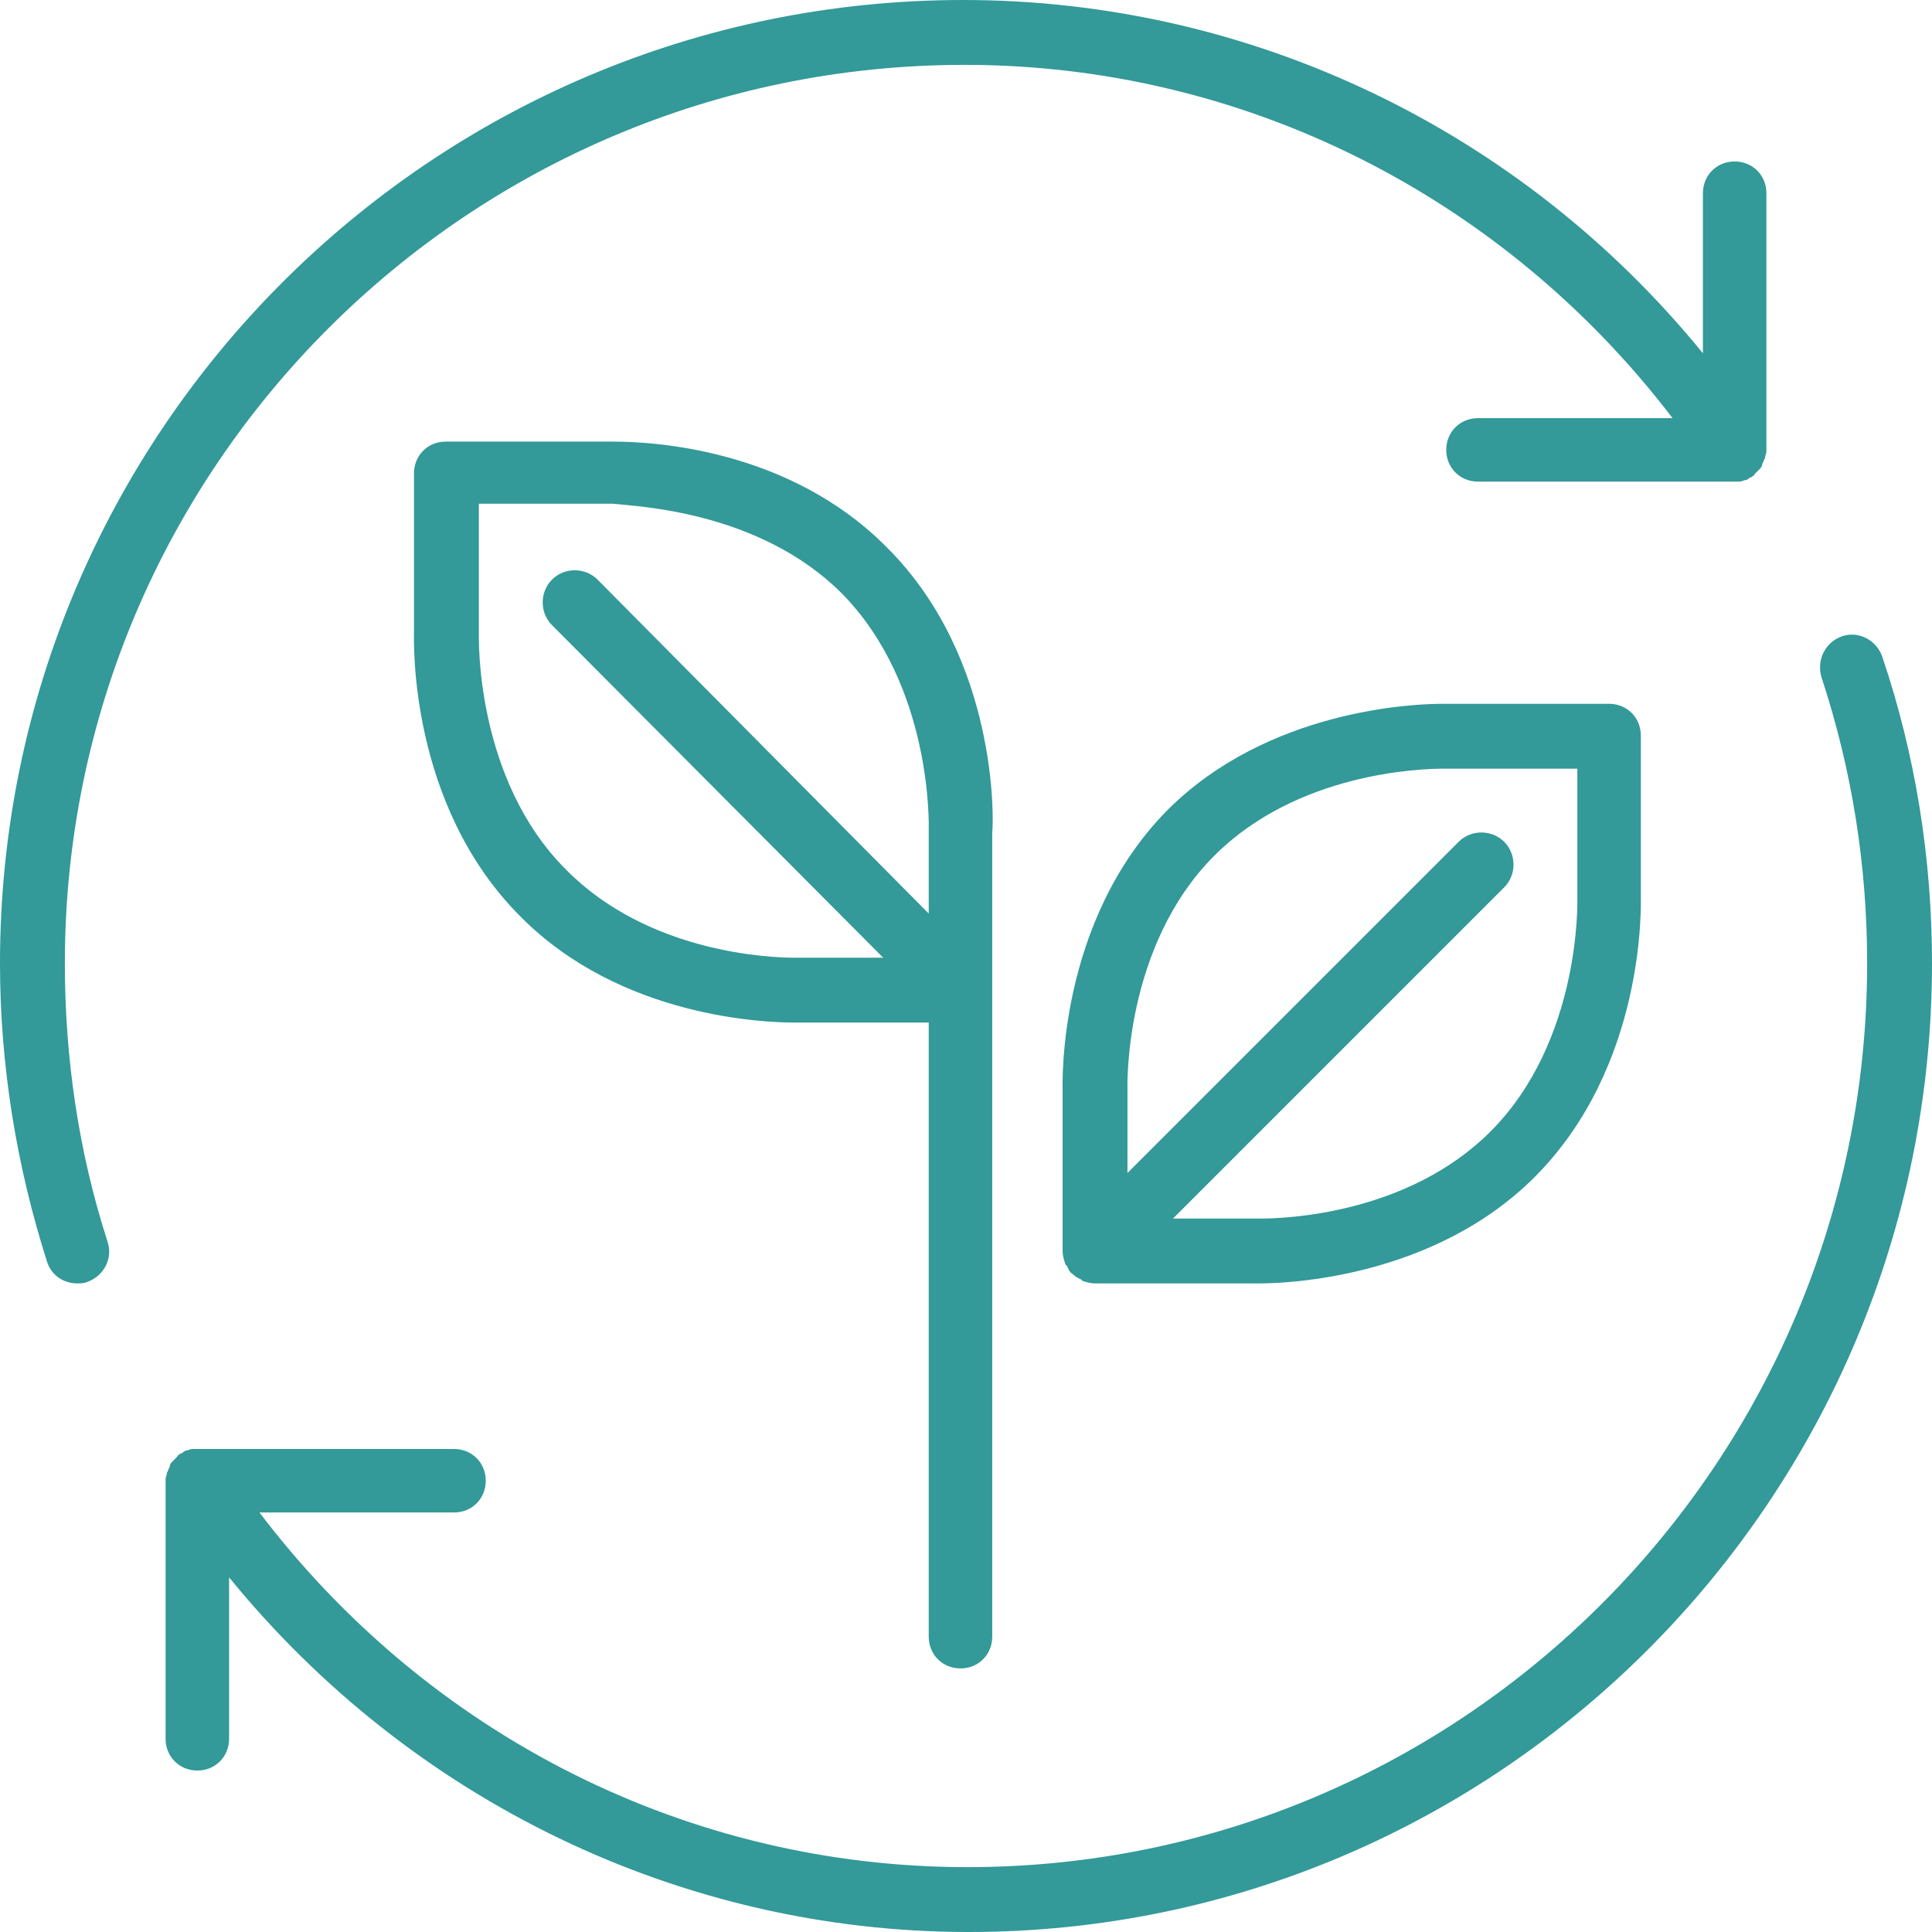<?xml version="1.0" encoding="utf-8"?>
<!-- Generator: Adobe Illustrator 26.4.1, SVG Export Plug-In . SVG Version: 6.00 Build 0)  -->
<svg version="1.1" id="Layer_1" xmlns="http://www.w3.org/2000/svg" xmlns:xlink="http://www.w3.org/1999/xlink" x="0px" y="0px"
	 viewBox="0 0 140 140" style="enable-background:new 0 0 140 140;" xml:space="preserve">
<style type="text/css">
	.st0{fill:#339999;}
</style>
<path class="st0" d="M4.7,69.8c0-35.9,29.2-65.1,65.2-65.1c20.2,0,39,9.5,51.3,25.6h-14.1c-1.3,0-2.3,1-2.3,2.3s1,2.3,2.3,2.3h18.6
	c0.1,0,0.1,0,0.2,0c0.2,0,0.3,0,0.5-0.1c0.2,0,0.3-0.1,0.4-0.2c0.1,0,0.1,0,0.2-0.1c0.1,0,0.1-0.1,0.2-0.2c0.1-0.1,0.2-0.2,0.3-0.3
	c0.1-0.1,0.2-0.2,0.2-0.4c0.1-0.1,0.1-0.3,0.2-0.4c0-0.2,0.1-0.3,0.1-0.5c0-0.1,0-0.1,0-0.2V14c0-1.3-1-2.3-2.3-2.3
	c-1.3,0-2.3,1-2.3,2.3v11.6C110.2,9.4,90.6,0,69.8,0C31.3,0,0,31.3,0,69.8c0,7.4,1.2,14.7,3.4,21.6c0.3,1,1.2,1.6,2.2,1.6
	c0.2,0,0.5,0,0.7-0.1c1.2-0.4,1.9-1.7,1.5-2.9C5.7,83.5,4.7,76.7,4.7,69.8z"/>
<path class="st0" d="M136.4,47.6c-0.4-1.2-1.7-1.9-2.9-1.5c-1.2,0.4-1.9,1.7-1.5,3c2.2,6.7,3.3,13.6,3.3,20.7
	c0,36.1-29.2,65.5-65.2,65.5c-20.2,0-39-9.5-51.3-25.7h14.1c1.3,0,2.3-1,2.3-2.3s-1-2.3-2.3-2.3H14.3c-0.1,0-0.1,0-0.2,0
	c-0.2,0-0.3,0-0.5,0.1c-0.2,0-0.3,0.1-0.4,0.2c-0.1,0-0.1,0-0.2,0.1c-0.1,0-0.1,0.1-0.2,0.2c-0.1,0.1-0.2,0.2-0.3,0.3
	c-0.1,0.1-0.2,0.2-0.2,0.4c-0.1,0.1-0.1,0.3-0.2,0.4c0,0.2-0.1,0.3-0.1,0.5c0,0.1,0,0.1,0,0.2V126c0,1.3,1,2.3,2.3,2.3
	c1.3,0,2.3-1,2.3-2.3v-11.7C29.8,130.5,49.4,140,70.2,140c38.5,0,69.8-31.5,69.8-70.2C140,62.2,138.8,54.7,136.4,47.6z"/>
<path class="st0" d="M88,62c6-6,14.9-6.3,16.6-6.3l9.7,0l0,9.4c0,0.1,0.3,10.3-6.3,16.9c-6,6-14.9,6.3-16.6,6.3l-6.4,0l24-24
	c0.9-0.9,0.9-2.4,0-3.3c-0.9-0.9-2.4-0.9-3.3,0l-24,24l0-6.1C81.7,78.8,81.4,68.6,88,62z M77.2,91.6c0,0,0,0.1,0.1,0.1
	c0.1,0.2,0.2,0.5,0.4,0.6c0.2,0.2,0.4,0.3,0.6,0.4c0.1,0,0.1,0.1,0.1,0.1c0.3,0.1,0.6,0.2,0.9,0.2c0,0,0,0,0,0h11.5l0.5,0
	c2,0,12.6-0.4,19.9-7.7c8.1-8.1,7.7-19.9,7.7-20.3V53.3c0-1.3-1-2.3-2.3-2.3l-11.6,0l-0.5,0c-2,0-12.6,0.4-19.9,7.7
	C76.6,66.8,77,78.6,77,79v11.6C77,91,77.1,91.3,77.2,91.6z"/>
<path class="st0" d="M67.3,60.1v6.1L43.3,42c-0.9-0.9-2.4-0.9-3.3,0c-0.9,0.9-0.9,2.4,0,3.3l24,24.1l-6.4,0
	c-1.7,0-10.6-0.3-16.6-6.4c-6.6-6.6-6.3-16.9-6.3-17.1v-9.4l9.7,0C46.1,36.7,55,37,61,43C67.6,49.7,67.3,59.9,67.3,60.1z M64.3,39.7
	c-7.1-7.2-17-7.7-19.9-7.7l-12.1,0c-1.3,0-2.3,1-2.3,2.3l0,11.6c0,0.5-0.4,12.4,7.7,20.5c7.3,7.4,17.9,7.7,19.9,7.7l9.7,0v44.5
	c0,1.3,1,2.3,2.3,2.3c1.3,0,2.3-1,2.3-2.3V71.9c0,0,0,0,0,0v0v0l0-11.6C72,59.7,72.4,47.8,64.3,39.7z"/>
</svg>
